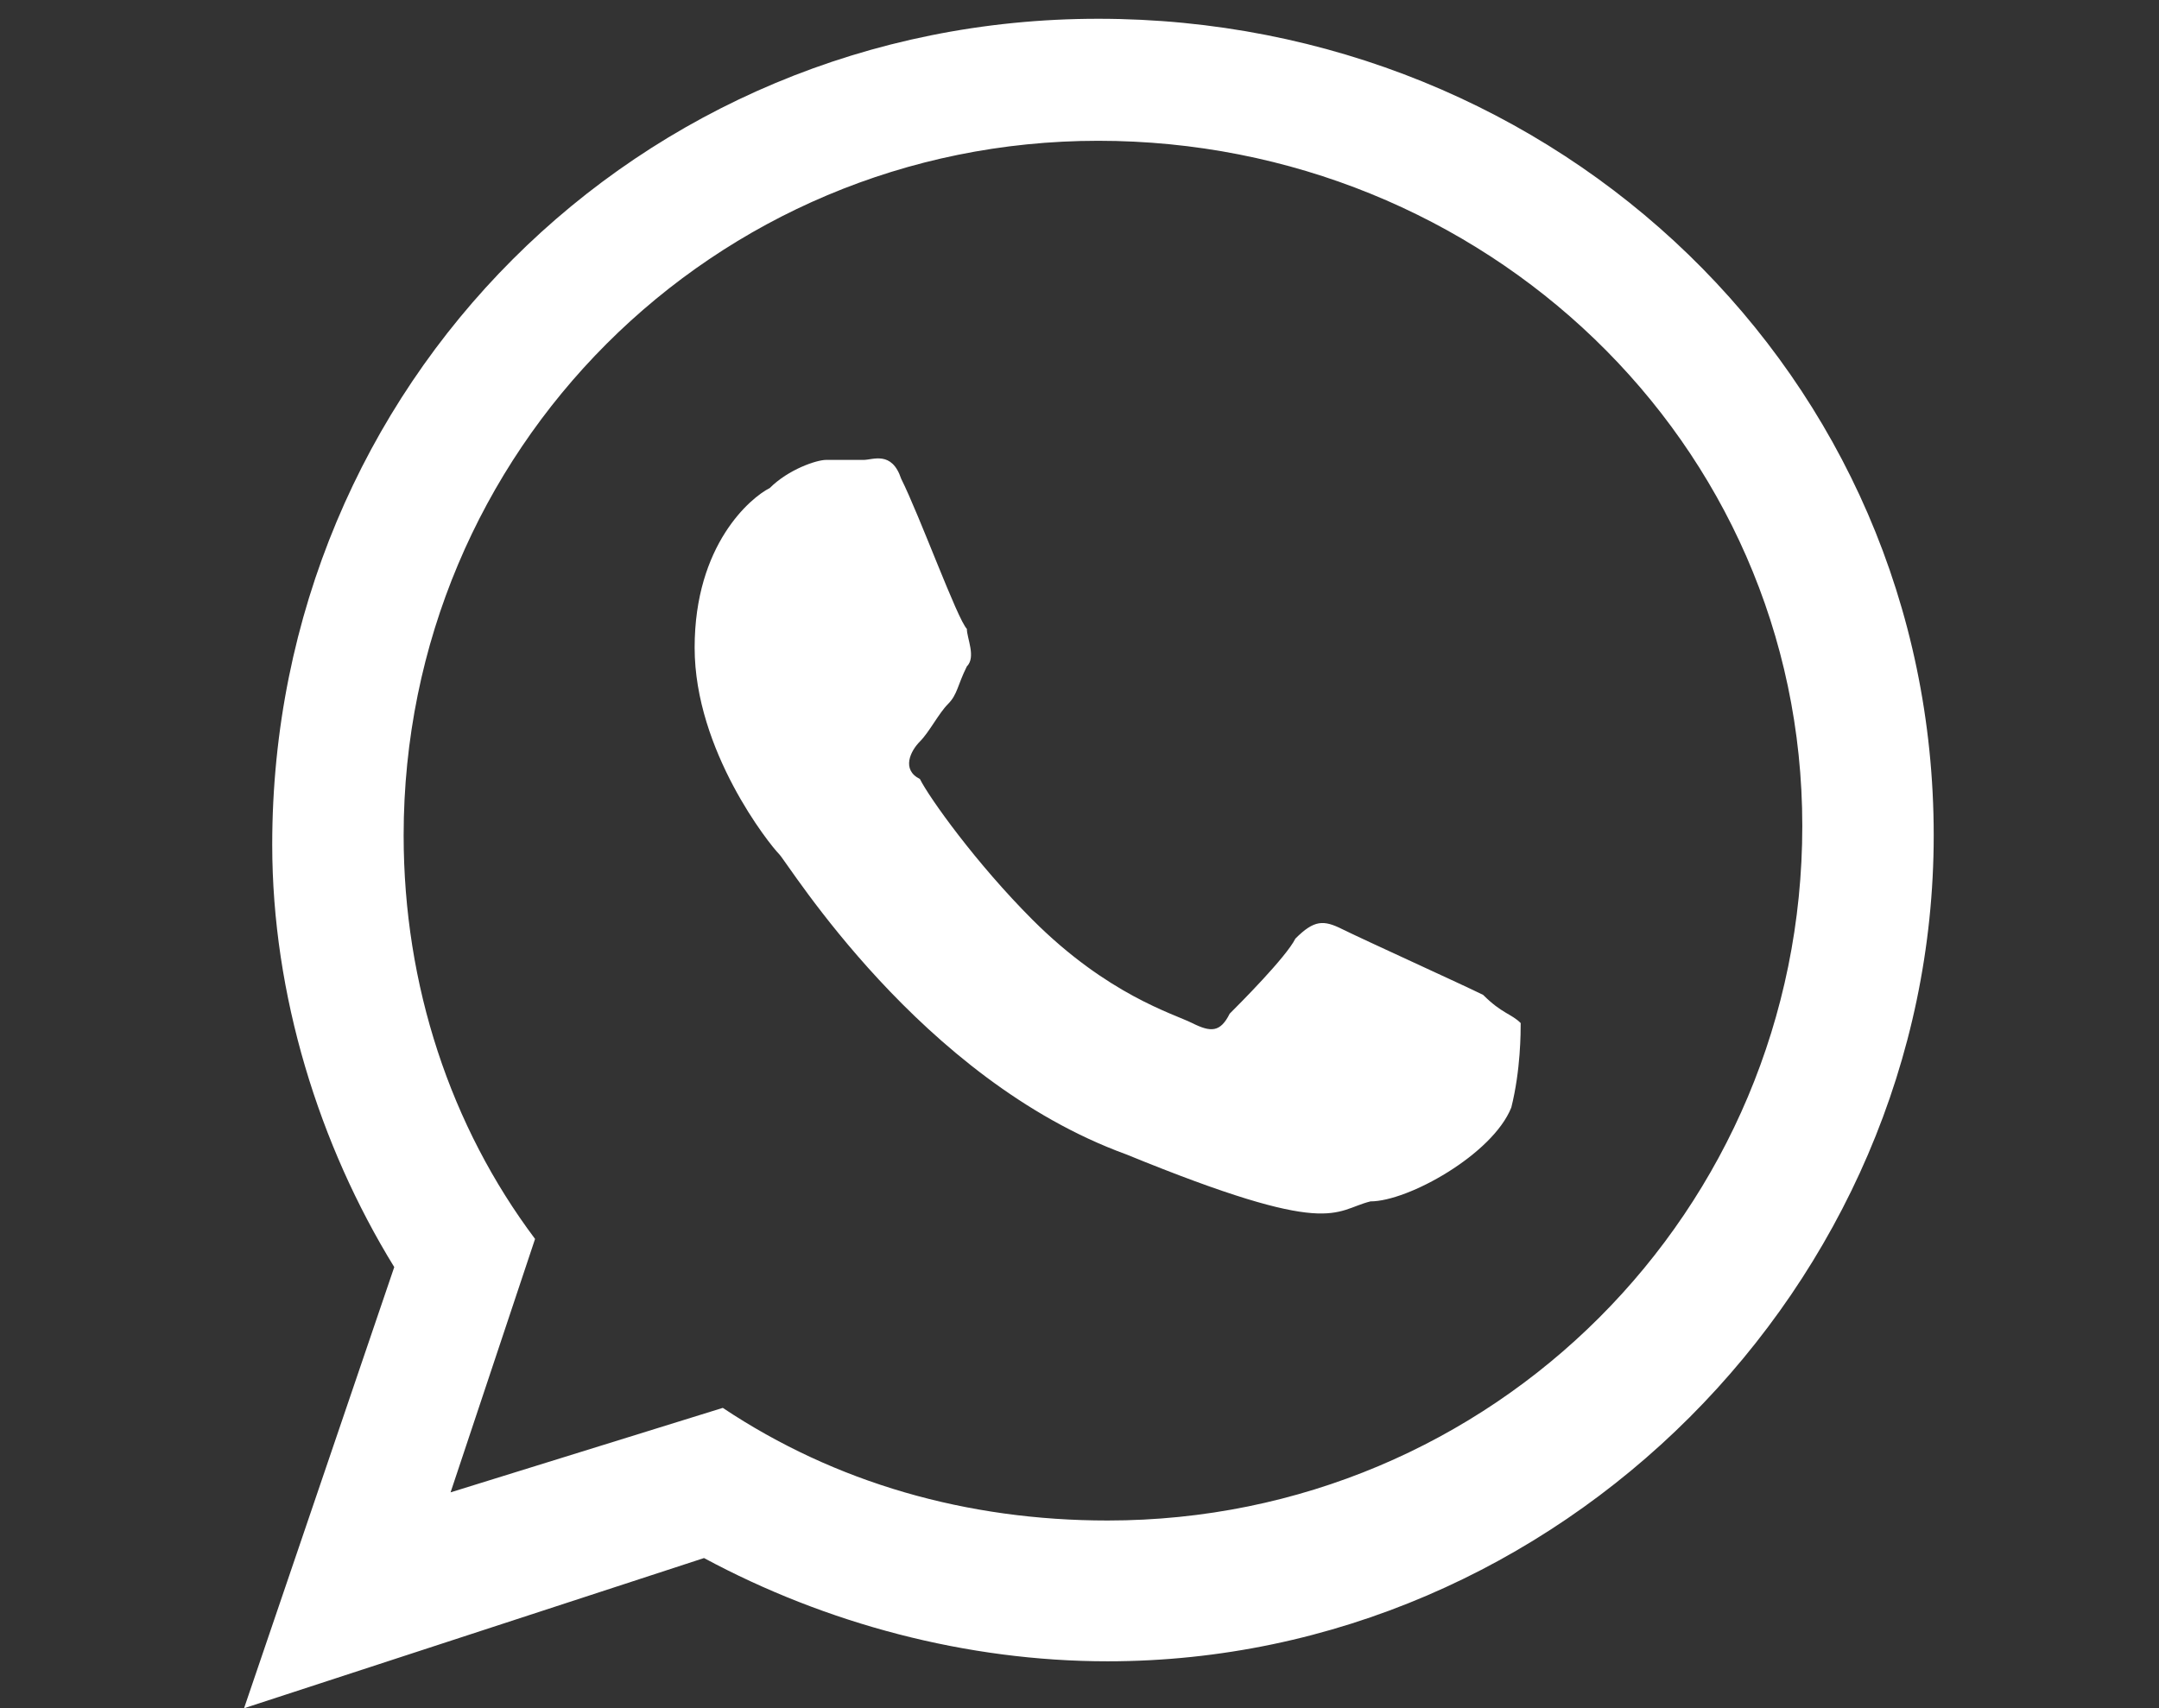 <?xml version="1.0" encoding="utf-8"?>
<!-- Generator: Adobe Illustrator 27.1.1, SVG Export Plug-In . SVG Version: 6.00 Build 0)  -->
<svg version="1.1" id="Capa_1" xmlns="http://www.w3.org/2000/svg" xmlns:xlink="http://www.w3.org/1999/xlink" x="0px" y="0px"
	 viewBox="0 0 23 18.2" style="enable-background:new 0 0 23 18.2;" xml:space="preserve">
<rect x="0" y="0" width="23" height="18.2" fill="#333333" stroke="none"/>
<style type="text/css">
	.st0{fill:#FFFFFF;}
</style>
<g>
	<g>
		<path id="WhatsApp" class="st0" d="M20.6,8.9c0,4.8-4,8.8-8.8,8.8c-1.5,0-3-0.4-4.3-1.1l-4.9,1.6l1.6-4.7
			c-0.8-1.3-1.3-2.9-1.3-4.5c0-4.9,3.9-8.8,8.8-8.8S20.6,4,20.6,8.9z M11.7,1.5c-4.1,0-7.4,3.3-7.4,7.4c0,1.6,0.5,3.1,1.4,4.3
			l-0.9,2.7L7.7,15c1.2,0.8,2.6,1.2,4.1,1.2c4.1,0,7.4-3.3,7.4-7.4S15.8,1.5,11.7,1.5z M16.2,10.9c-0.1-0.1-0.2-0.1-0.4-0.3
			c-0.2-0.1-1.3-0.6-1.5-0.7s-0.3-0.1-0.5,0.1c-0.1,0.2-0.6,0.7-0.7,0.8C13,11,12.9,11,12.7,10.9c-0.2-0.1-0.9-0.3-1.7-1.1
			c-0.6-0.6-1.1-1.3-1.2-1.5C9.6,8.2,9.7,8,9.8,7.9c0.1-0.1,0.2-0.3,0.3-0.4c0.1-0.1,0.1-0.2,0.2-0.4c0.1-0.1,0-0.3,0-0.4
			c-0.1-0.1-0.5-1.2-0.7-1.6C9.5,4.8,9.3,4.9,9.2,4.9c-0.1,0-0.3,0-0.4,0c-0.1,0-0.4,0.1-0.6,0.3C8,5.3,7.4,5.8,7.4,6.9
			S8.2,9,8.3,9.1c0.1,0.1,1.5,2.4,3.7,3.2c2.2,0.9,2.2,0.6,2.6,0.5c0.4,0,1.3-0.5,1.5-1C16.2,11.4,16.2,11,16.2,10.9z"/>
	</g>
</g>
</svg>
